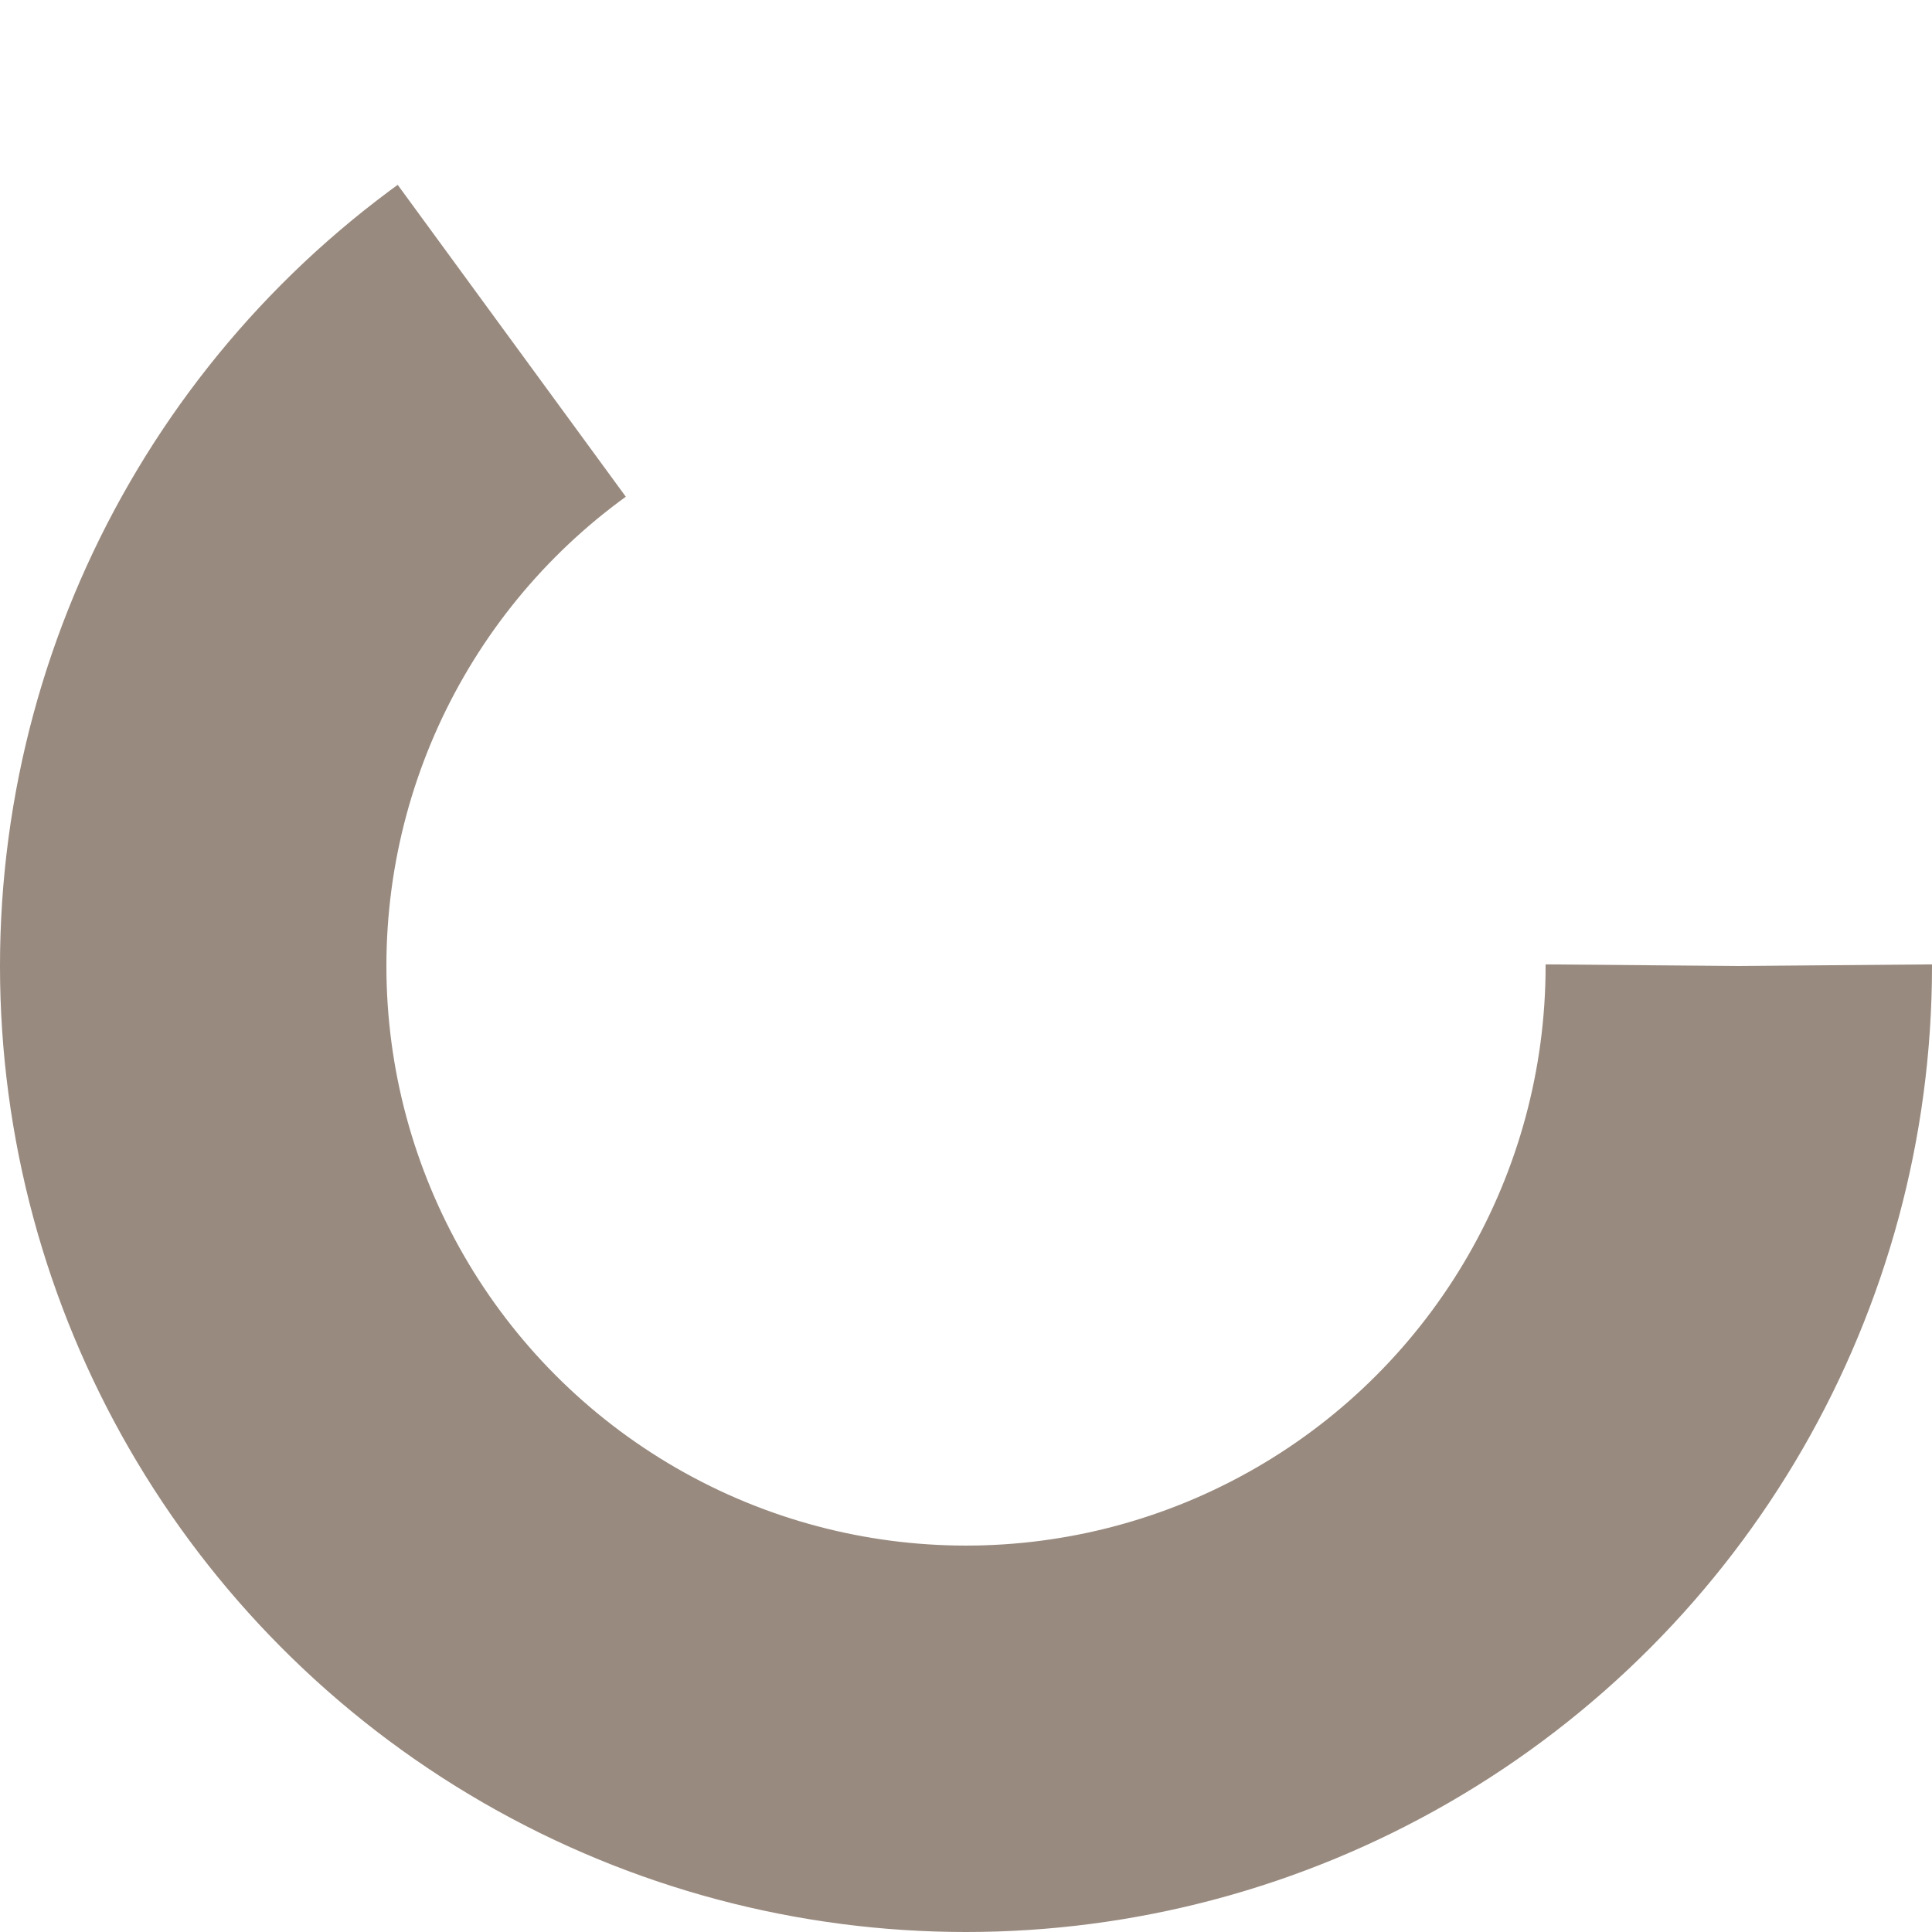 <svg width='16px' height='16px' xmlns="http://www.w3.org/2000/svg" viewBox="0 0 100 100" class="uil-ring">
    <circle cx="50" cy="50" r="40" stroke-dasharray="163.363 87.965" stroke="#998a7f" fill="none"
            stroke-width="20">
        <animateTransform attributeName="transform" type="rotate" values="0 50 50;180 50 50;360 50 50;"
                          keyTimes="0;0.5;1" dur="1s" repeatCount="indefinite" begin="0s"></animateTransform>
    </circle>
</svg>